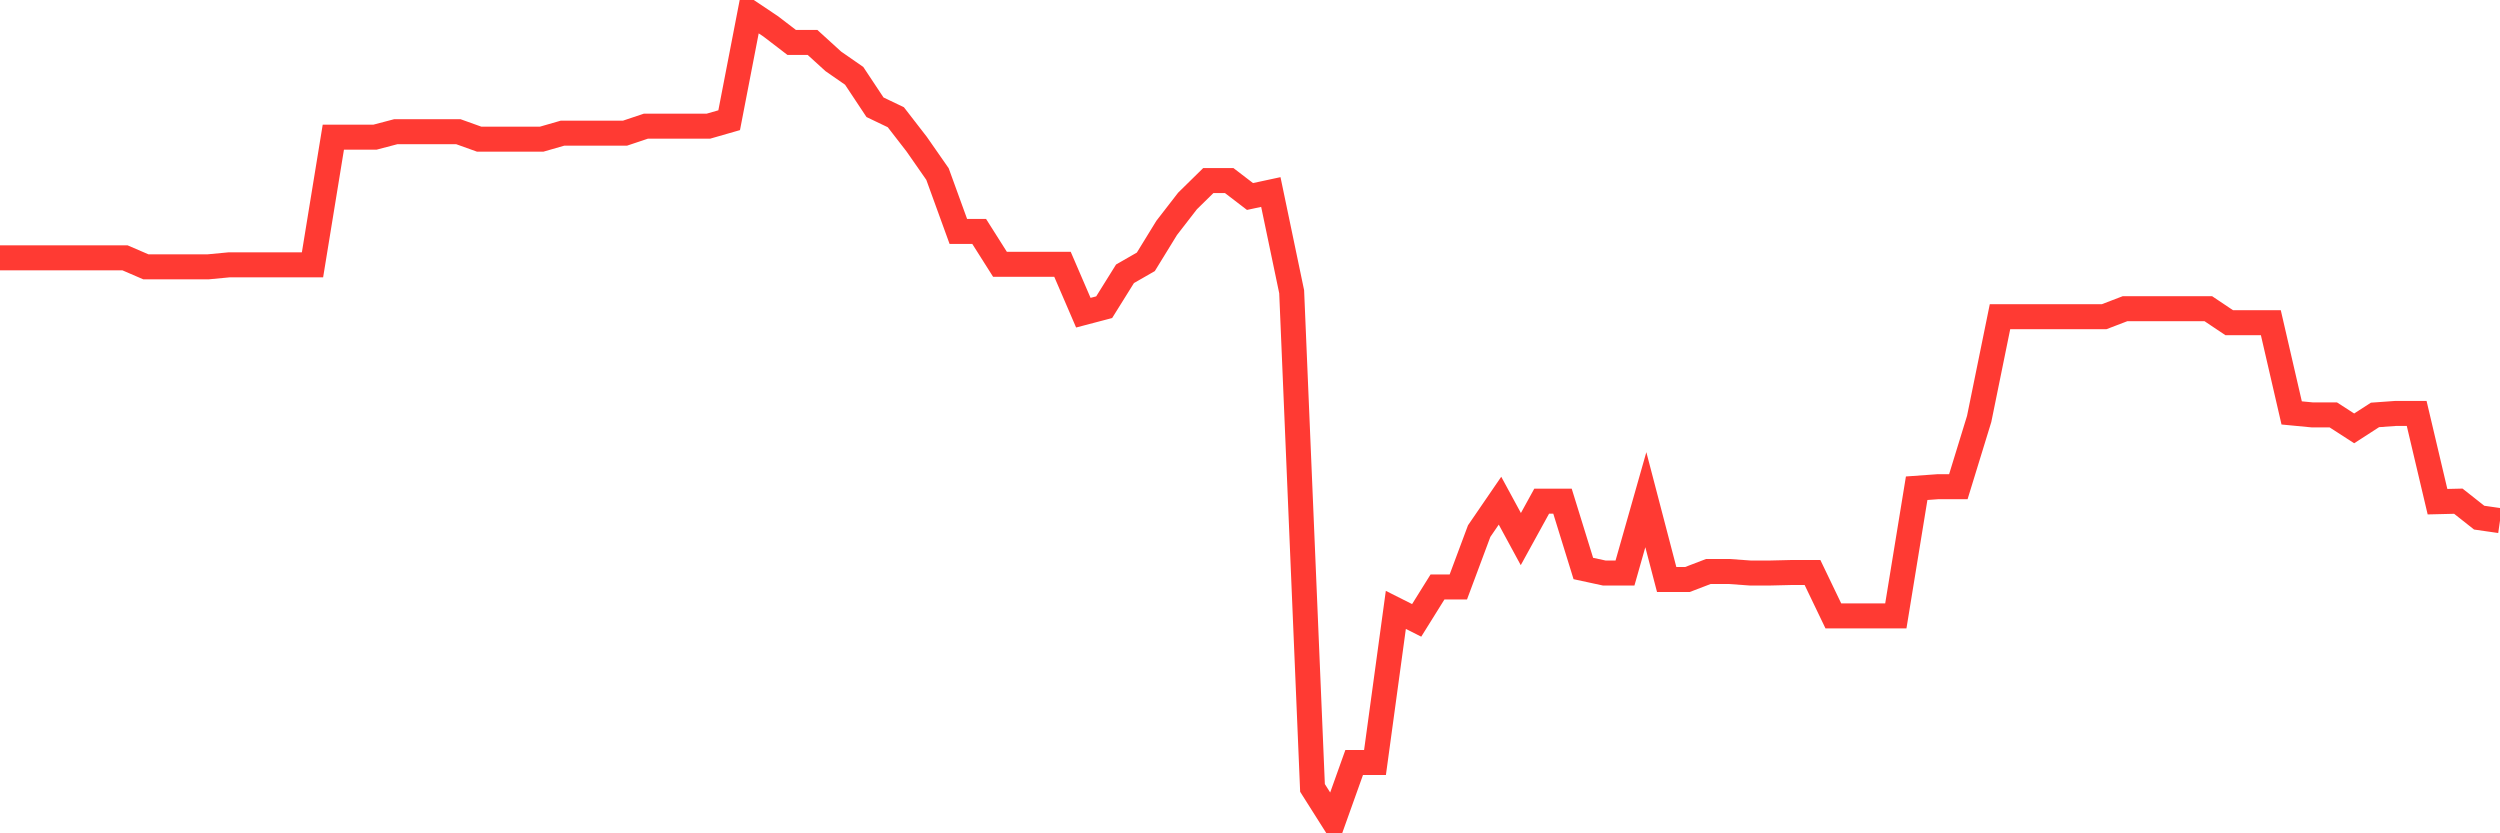 <svg
  xmlns="http://www.w3.org/2000/svg"
  xmlns:xlink="http://www.w3.org/1999/xlink"
  width="120"
  height="40"
  viewBox="0 0 120 40"
  preserveAspectRatio="none"
>
  <polyline
    points="0,12.376 1,12.376 2,12.376 3,12.376 4,12.376 5,12.376 6,12.376 7,12.807 8,12.807 9,12.807 10,12.807 11,12.712 12,12.712 13,12.712 14,12.712 15,12.712 16,6.584 17,6.584 18,6.584 19,6.321 20,6.321 21,6.321 22,6.321 23,6.68 24,6.68 25,6.68 26,6.68 27,6.392 28,6.392 29,6.392 30,6.392 31,6.057 32,6.057 33,6.057 34,6.057 35,5.77 36,0.6 37,1.27 38,2.036 39,2.036 40,2.946 41,3.64 42,5.148 43,5.627 44,6.919 45,8.355 46,11.108 47,11.108 48,12.688 49,12.688 50,12.688 51,12.688 52,15.009 53,14.746 54,13.142 55,12.568 56,10.94 57,9.648 58,8.666 59,8.666 60,9.432 61,9.217 62,14.004 63,37.82 64,39.4 65,36.6 66,36.6 67,29.275 68,29.778 69,28.174 70,28.174 71,25.493 72,24.033 73,25.876 74,24.057 75,24.057 76,27.288 77,27.504 78,27.504 79,23.985 80,27.815 81,27.815 82,27.432 83,27.432 84,27.504 85,27.504 86,27.48 87,27.48 88,29.562 89,29.562 90,29.562 91,29.562 92,23.435 93,23.363 94,23.363 95,20.108 96,15.201 97,15.201 98,15.201 99,15.201 100,15.201 101,15.201 102,14.818 103,14.818 104,14.818 105,14.818 106,14.818 107,15.488 108,15.488 109,15.488 110,19.82 111,19.916 112,19.916 113,20.562 114,19.916 115,19.844 116,19.844 117,24.081 118,24.057 119,24.847 120,24.991"
    fill="none"
    stroke="#ff3a33"
    stroke-width="1.2"
  >
  </polyline>
</svg>